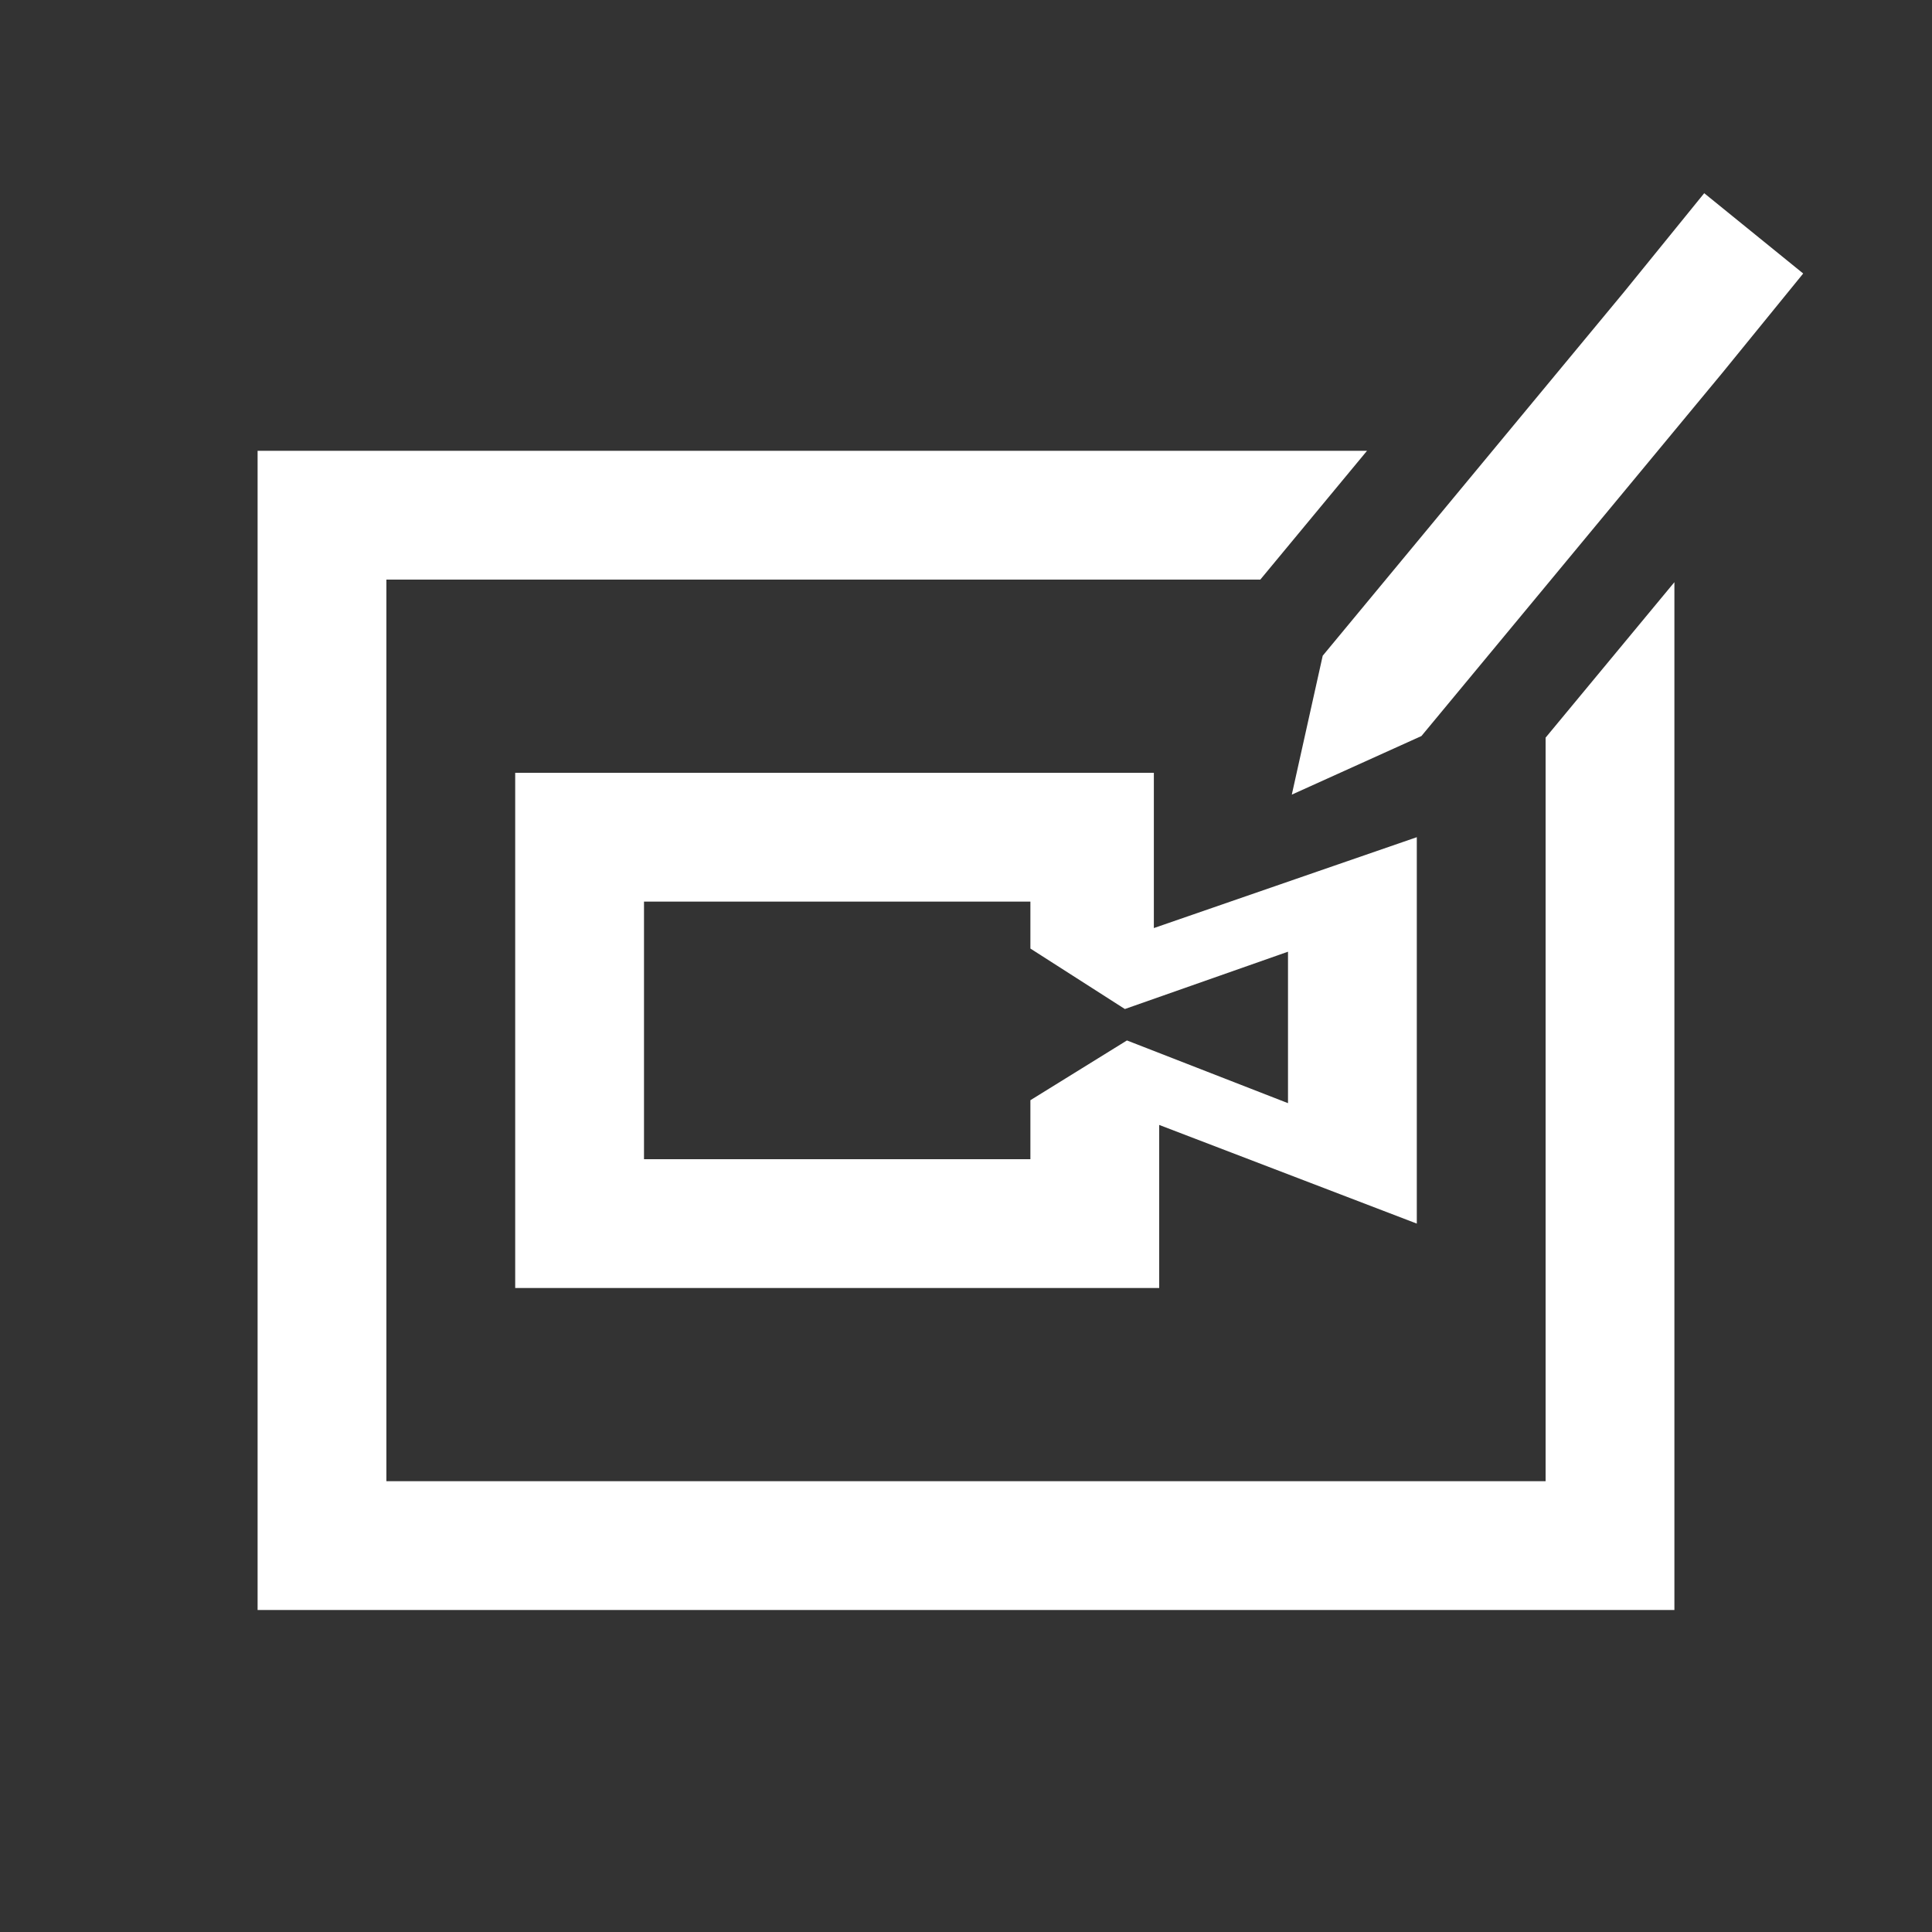 <?xml version="1.0" encoding="utf-8"?>

<!DOCTYPE svg PUBLIC "-//W3C//DTD SVG 1.1//EN" "http://www.w3.org/Graphics/SVG/1.1/DTD/svg11.dtd">
<svg version="1.1" id="Layer_1" xmlns="http://www.w3.org/2000/svg" xmlns:xlink="http://www.w3.org/1999/xlink" x="0px" y="0px"
	 width="30px" height="30px" viewBox="0 0 30 30" enable-background="new 0 0 30 30" xml:space="preserve">
<rect x="0" y="0" width="30" height="30" fill="#333333" stroke="none"/>
<g>
	<polygon fill="none" points="16,14.729 16,14 10,14 10,18 16,18 16,17.084 17.499,16.156 20,17.13 20,14.778 17.467,15.668 	"/>
	<polygon fill="none" points="22.69,12.796 22,13.107 22,19 18,17.468 18,20 17,20 17,17.084 17,17.084 17,19 17,20 9,20 8,20 8,12 
		9,12 16.917,12 17,12 17.917,12 17.917,14.411 20.462,13.531 18.594,12.013 19.075,9.855 19.384,9.225 19.57,9 6,9 6,23 24,23 
		24,11.454 23.228,12.386 	"/>
	<g>
		<polygon fill="#FFFFFF" points="24,23 6,23 6,9 19.57,9 21.227,7 4,7 4,25 26,25 26,9.04 24,11.454 		"/>
		<polygon fill="#FFFFFF" points="25.217,4.535 23.175,7 21.518,9 20.539,10.182 20.059,12.339 22.072,11.429 24,9.103 25.742,7 
			26.75,5.783 28,4.247 26.463,3 		"/>
		<path fill="#FFFFFF" d="M18,20v-2.532L22,19v-5.893V13l-1.538,0.531l-2.545,0.88V12H17h-0.083H9H8v8h1h8v-1v-1.916h0V20H18z
			 M16,17.084V18h-6v-4h6v0.729l1.467,0.939L20,14.778v2.352l-2.501-0.974L16,17.084z"/>
	</g>
</g>
</svg>
